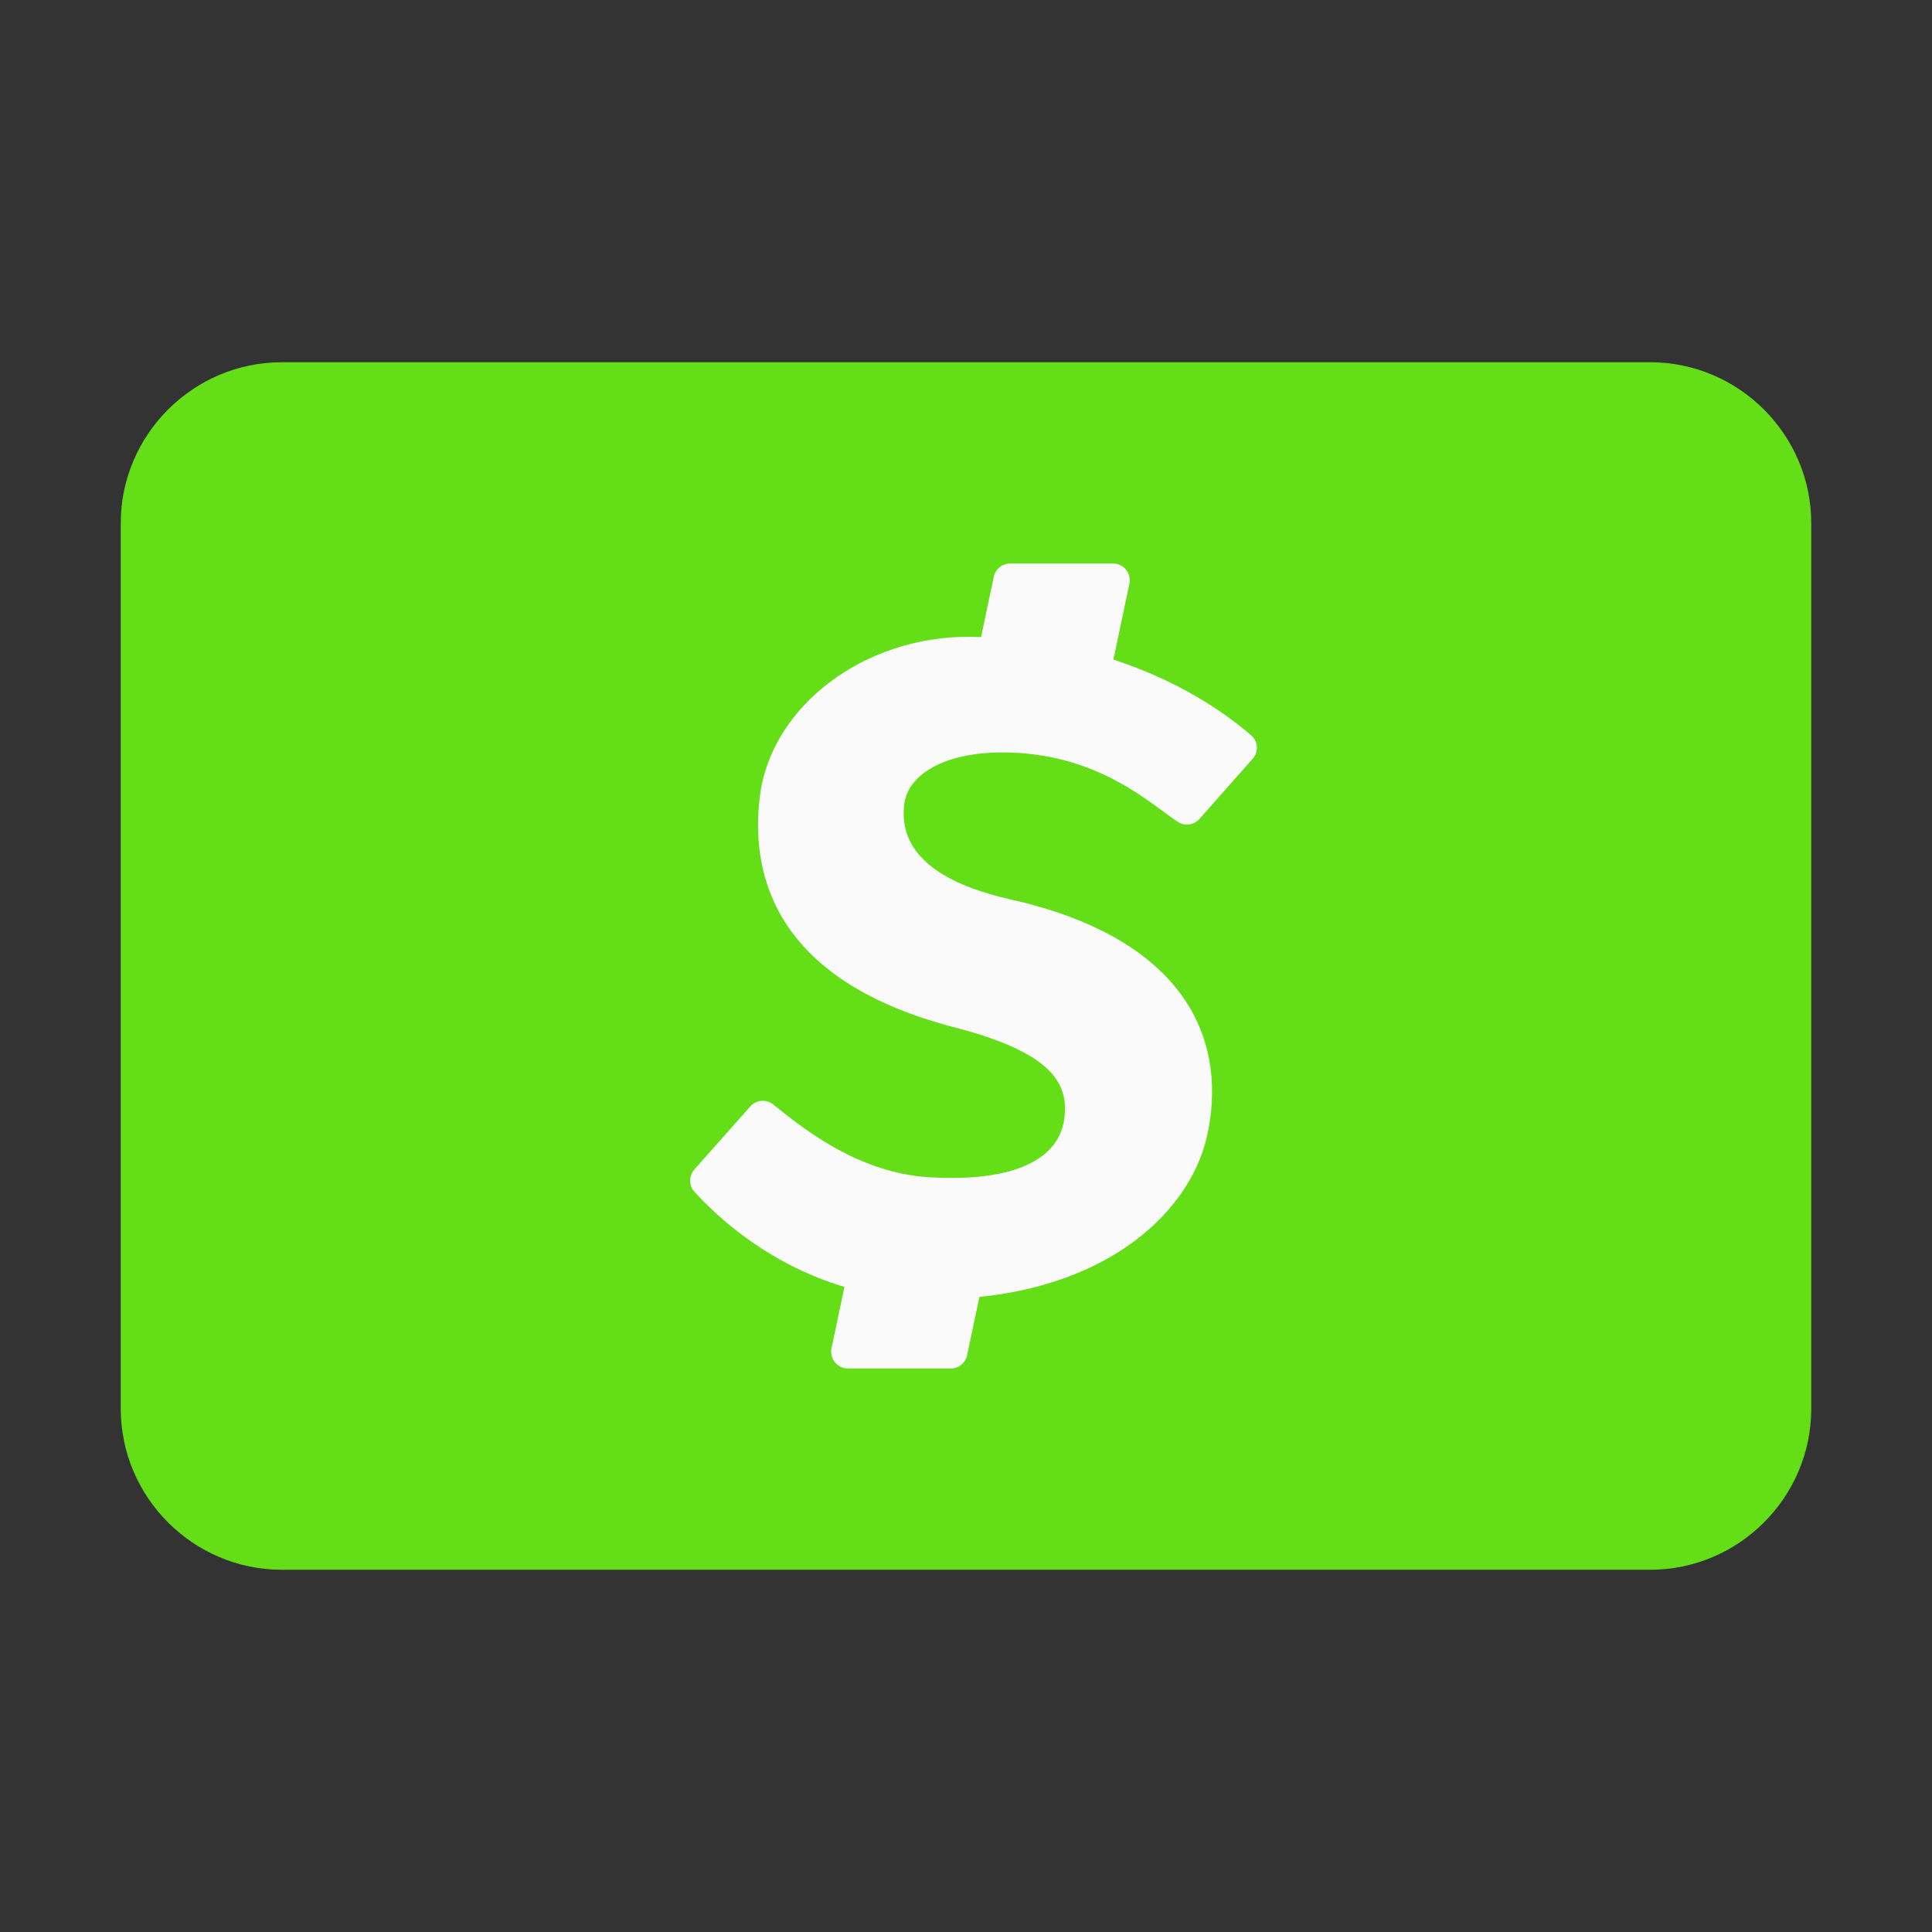 <?xml version="1.0" encoding="UTF-8" standalone="no"?>
<svg
   viewBox="0 0 48 48"
   width="48"
   height="48"
   version="1.1"
   id="svg8"
   sodipodi:docname="aipix-discover-card-48.svg"
   inkscape:export-filename="aipix-cash-app-48-2.svg"
   inkscape:export-xdpi="96"
   inkscape:export-ydpi="96"
   xmlns:inkscape="http://www.inkscape.org/namespaces/inkscape"
   xmlns:sodipodi="http://sodipodi.sourceforge.net/DTD/sodipodi-0.dtd"
   xmlns="http://www.w3.org/2000/svg"
   xmlns:svg="http://www.w3.org/2000/svg">
  <rect x="0" y="0" width="48" height="48" fill="#333333" stroke="none"/>
  <defs
     id="defs12" />
  <sodipodi:namedview
     id="namedview10"
     pagecolor="#ffffff"
     bordercolor="#000000"
     borderopacity="0.25"
     inkscape:showpageshadow="2"
     inkscape:pageopacity="0.0"
     inkscape:pagecheckerboard="0"
     inkscape:deskcolor="#d1d1d1"
     showgrid="false" />
  <path
     fill="#E1E7EA"
     d="m 45,35 c 0,2.2 -1.8,4 -4,4 H 7 C 4.8,39 3,37.2 3,35 V 13 C 3,10.8 4.8,9 7,9 h 34 c 2.2,0 4,1.8 4,4 z"
     id="path2"
     style="fill:#64de17;fill-opacity:1" />
  <path
     fill="#fafafa"
     d="m 23.213,32.278 c -0.102,0 -0.204,-8.33e-4 -0.308,-0.003 -3.01,-0.073 -4.983,-1.927 -5.651,-2.665 -0.147,-0.163 -0.142,-0.407 0.009,-0.567 L 18.65,27.479 c 0.148,-0.156 0.387,-0.174 0.556,-0.042 0.615,0.483 2.038,1.712 3.913,1.814 C 25.296,29.37 26.31,28.751 26.441,27.805 26.565,26.909 26.128,26.15 23.71,25.523 19.389,24.402 18.614,21.881 18.88,19.775 c 0.279,-2.216 2.575,-3.981 5.237,-3.954 3.805,0.039 6.15,1.738 6.968,2.448 0.183,0.159 0.188,0.438 0.015,0.608 l -1.317,1.488 C 29.645,20.503 29.431,20.528 29.268,20.422 28.602,19.989 27.275,18.694 24.905,18.694 c -1.458,0 -2.347,0.557 -2.439,1.284 -0.128,1.017 0.551,1.895 2.629,2.364 4.606,1.039 5.381,3.723 4.892,5.89 -0.45,1.996 -2.731,4.045 -6.773,4.045 z"
     id="path4"
     style="stroke-width:0.833" />
  <path
     fill="#fafafa"
     d="m 27.36,17.827 0.699,-3.325 C 28.114,14.243 27.916,14 27.652,14 H 25.098 C 24.901,14 24.73,14.138 24.69,14.331 l -0.703,3.342 z"
     id="path6"
     style="stroke-width:0.833" />
  <path
     fill="#fafafa"
     d="M 21.43,29.833 20.659,33.498 C 20.605,33.757 20.802,34 21.067,34 h 2.554 c 0.197,0 0.367,-0.138 0.407,-0.331 l 0.807,-3.836 z"
     id="path8"
     style="stroke-width:0.833" />
</svg>
